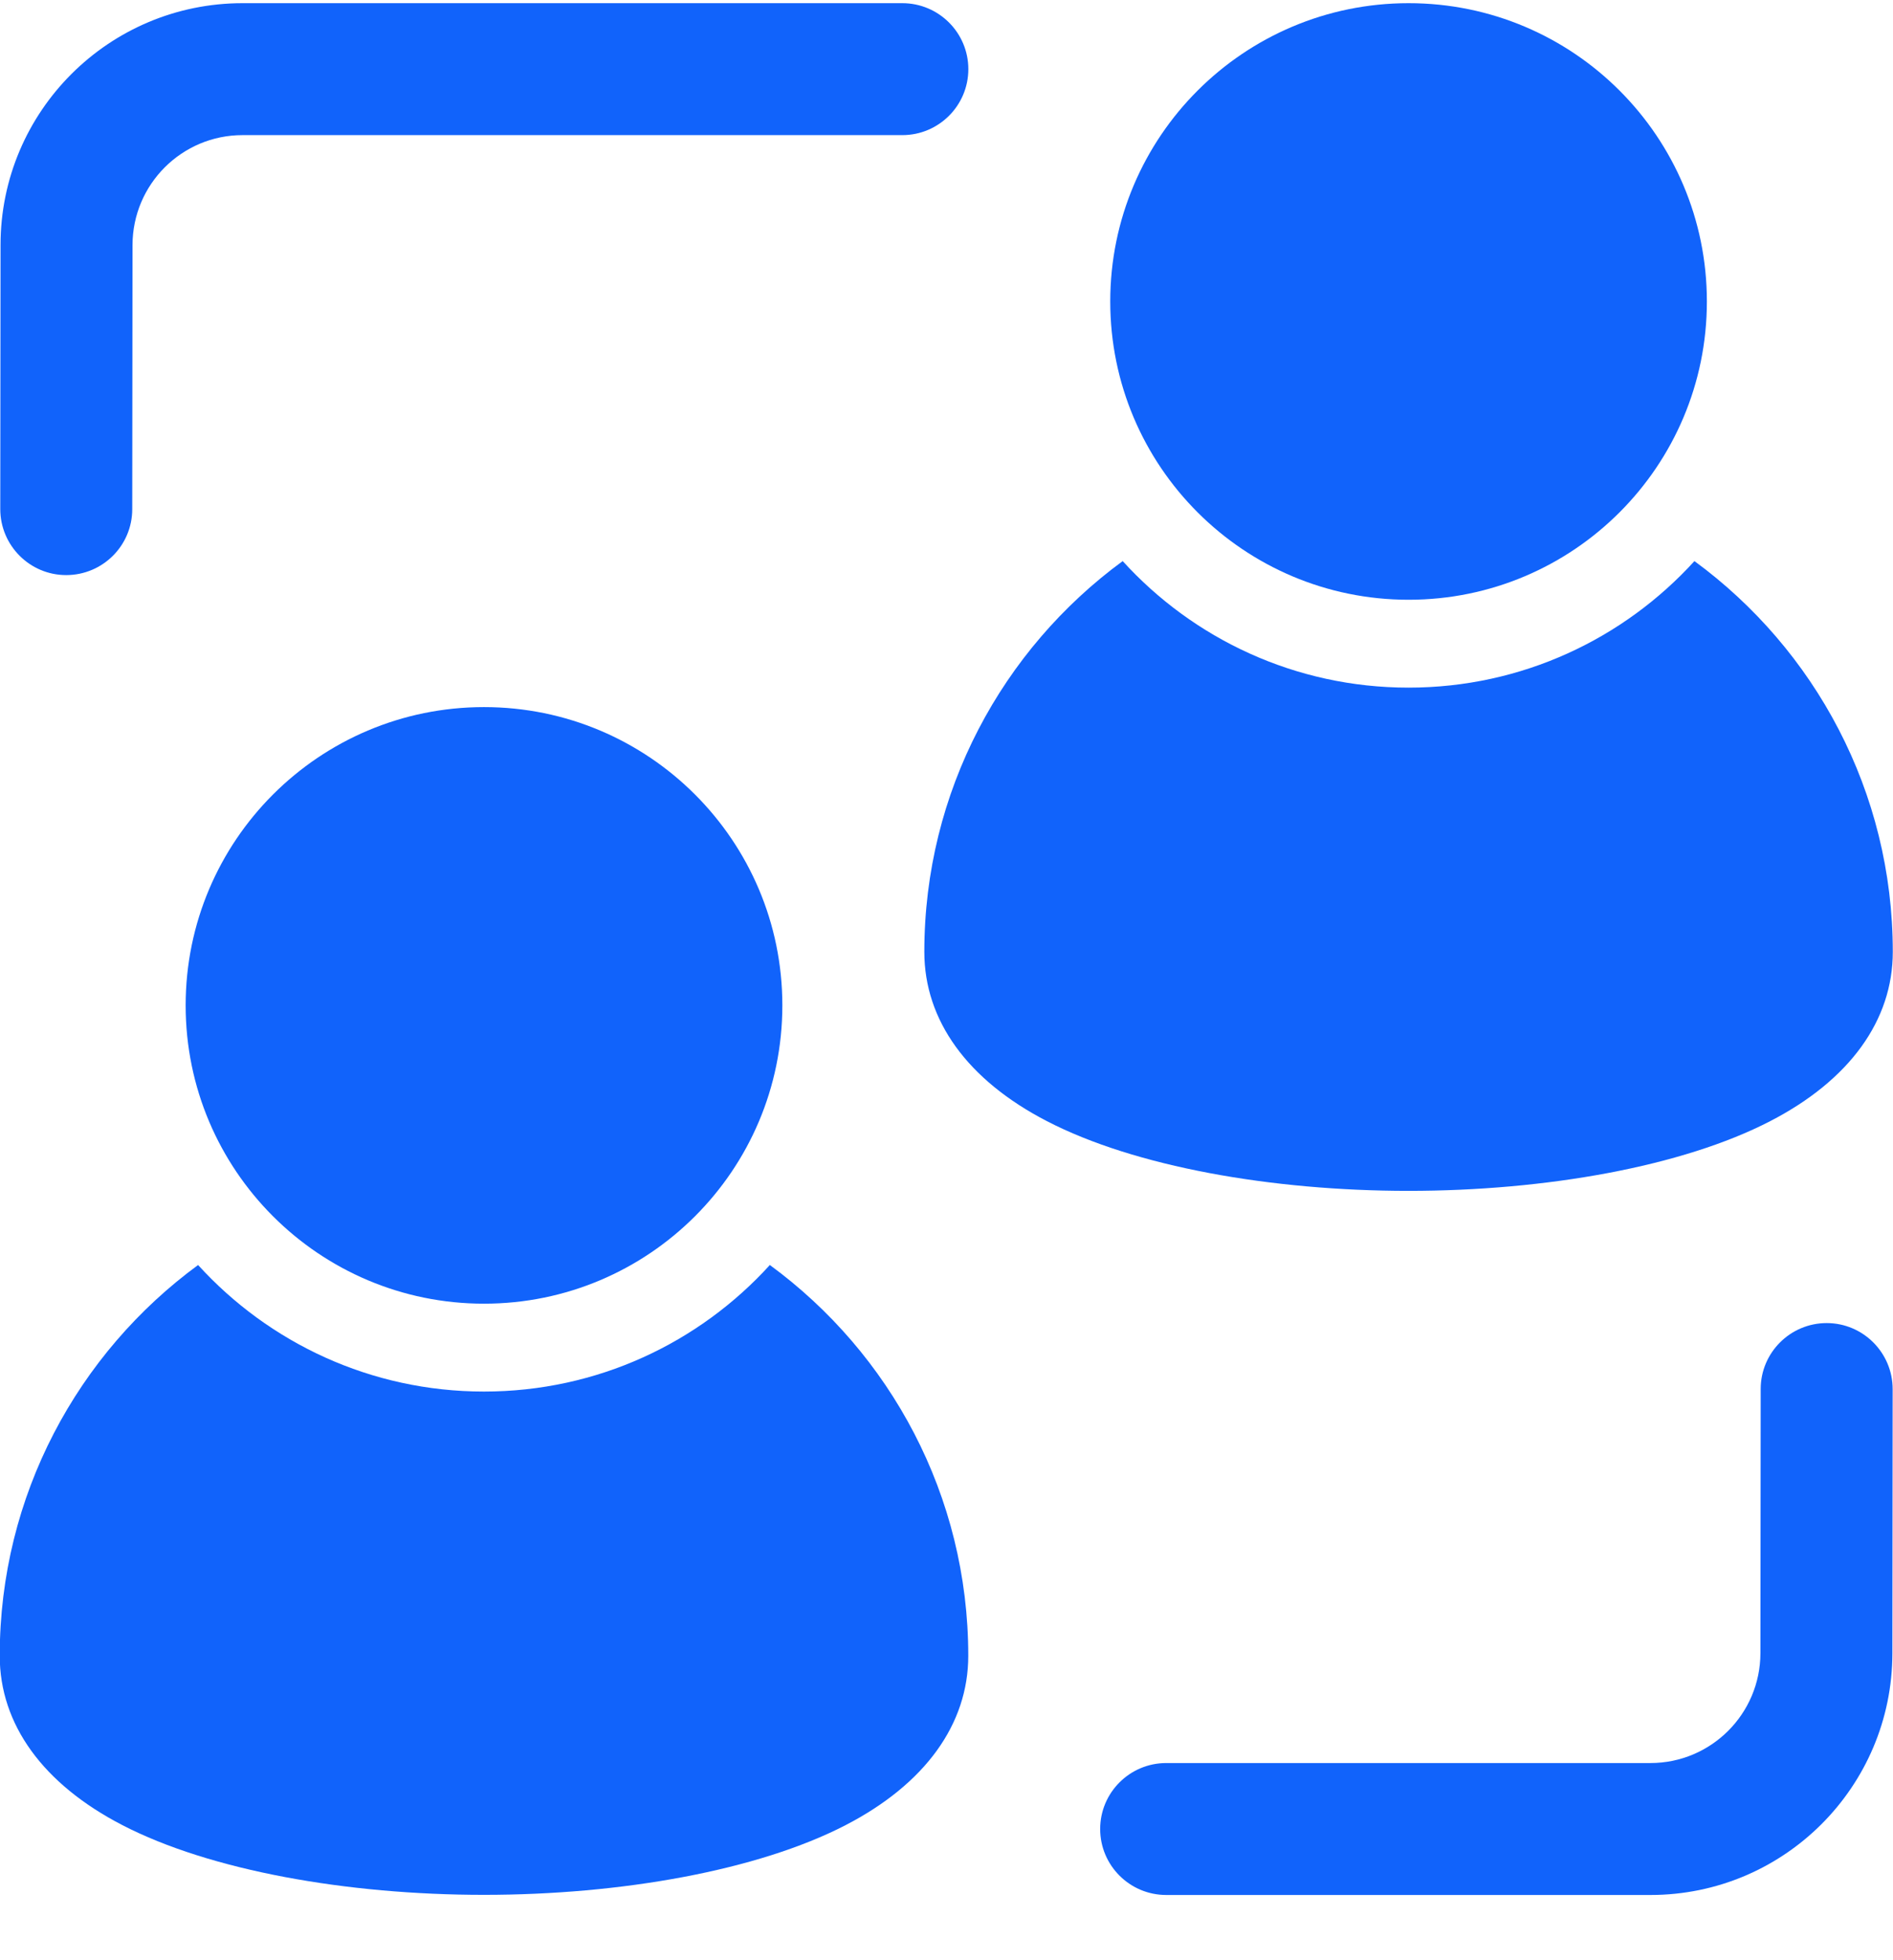 <svg width="28" height="29" viewBox="0 0 28 29" fill="none" xmlns="http://www.w3.org/2000/svg">
<g clip-path="url(#clip0_21322_6857)">
<path d="M7.159 19.287C9.596 19.287 11.572 17.311 11.572 14.874C11.572 12.437 9.596 10.461 7.159 10.461C4.722 10.461 2.746 12.437 2.746 14.874C2.746 17.311 4.722 19.287 7.159 19.287Z" fill="#1163FB"/>
<path d="M20.835 8.873C23.272 8.873 25.247 6.897 25.247 4.46C25.247 2.023 23.272 0.047 20.835 0.047C18.398 0.047 16.422 2.023 16.422 4.46C16.422 6.897 18.398 8.873 20.835 8.873Z" fill="#1163FB"/>
<path fill-rule="evenodd" clip-rule="evenodd" d="M26.043 20.549C26.043 20.01 26.482 19.574 27.019 19.574C27.558 19.574 27.995 20.013 27.995 20.552L27.991 24.459C27.989 26.434 26.388 28.035 24.412 28.035H17.25C16.711 28.035 16.273 27.598 16.273 27.059C16.273 26.52 16.711 26.083 17.25 26.083H24.412C25.31 26.083 26.038 25.355 26.039 24.457L26.043 20.549Z" fill="#1163FB"/>
<path fill-rule="evenodd" clip-rule="evenodd" d="M1.956 7.533C1.956 8.072 1.518 8.508 0.979 8.508C0.44 8.508 0.004 8.069 0.004 7.531L0.008 3.623C0.009 1.648 1.612 0.047 3.588 0.047H13.347C13.885 0.047 14.323 0.484 14.323 1.023C14.323 1.562 13.885 1.999 13.347 1.999H3.588C2.689 1.999 1.962 2.727 1.96 3.625L1.956 7.533Z" fill="#1163FB"/>
<path fill-rule="evenodd" clip-rule="evenodd" d="M11.387 18.715C13.166 20.019 14.322 22.124 14.322 24.496C14.322 25.51 13.682 26.394 12.507 27.002C11.209 27.673 9.186 28.033 7.159 28.033C5.131 28.033 3.109 27.673 1.811 27.002C0.635 26.394 -0.004 25.51 -0.004 24.496C-0.004 22.124 1.152 20.019 2.93 18.715C3.977 19.866 5.484 20.587 7.159 20.587C8.834 20.587 10.342 19.866 11.387 18.715Z" fill="#1163FB"/>
<path fill-rule="evenodd" clip-rule="evenodd" d="M25.063 8.301C26.841 9.605 27.997 11.71 27.997 14.082C27.997 15.096 27.358 15.98 26.183 16.587C24.885 17.259 22.862 17.618 20.834 17.618C18.807 17.618 16.784 17.259 15.486 16.587C14.311 15.98 13.672 15.096 13.672 14.082C13.672 11.71 14.828 9.605 16.606 8.301C17.651 9.451 19.16 10.173 20.834 10.173C22.509 10.173 24.017 9.451 25.063 8.301Z" fill="#1163FB"/>
</g>
<defs>
<clipPath id="clip0_21322_6857">
<rect width="28" height="28" fill="white" transform="translate(-0.004 0.039)"/>
</clipPath>
</defs>
</svg>
